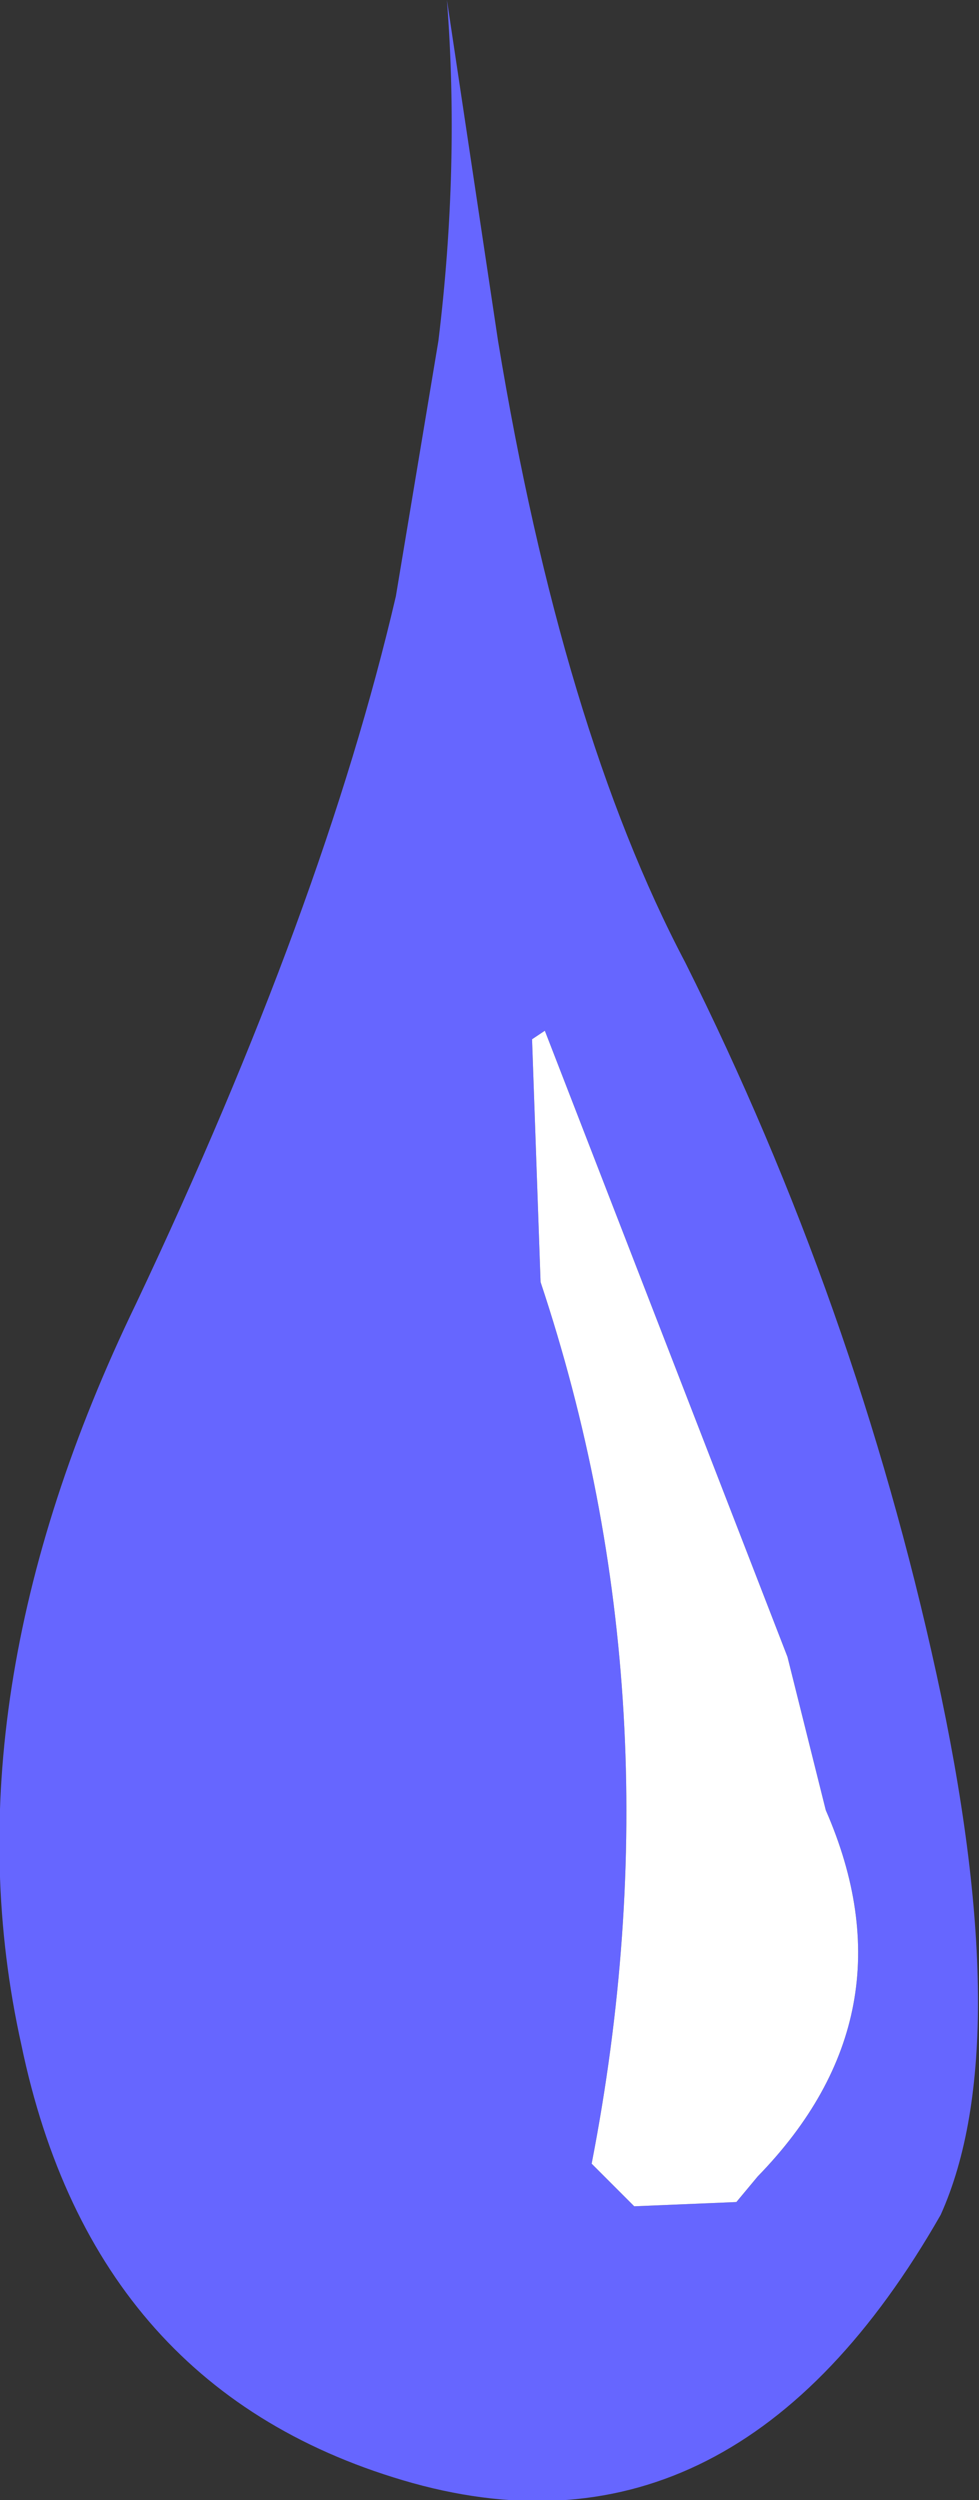 <?xml version="1.0" encoding="UTF-8" standalone="no"?>
<svg xmlns:xlink="http://www.w3.org/1999/xlink" height="29.35px" width="11.5px" xmlns="http://www.w3.org/2000/svg">
  <rect width="100%" height="100%" fill="#333333" stroke="none"/>
  <g transform="matrix(1.0, 0.0, 0.0, 1.0, 5.75, 14.65)">
    <path d="M3.5 4.8 L0.65 -2.55 0.5 -2.45 0.6 0.4 Q2.25 5.35 1.2 10.75 L1.7 11.25 2.9 11.2 3.15 10.9 Q5.0 9.0 3.95 6.6 L3.5 4.8 M5.25 5.0 Q6.2 9.35 5.3 11.35 2.9 15.55 -0.9 14.5 -4.65 13.45 -5.5 9.35 -6.4 5.3 -4.15 0.65 -1.95 -4.0 -1.1 -7.65 L-0.6 -10.65 Q-0.35 -12.7 -0.5 -14.65 L0.1 -10.65 Q0.85 -6.1 2.3 -3.35 4.3 0.65 5.25 5.0" fill="#6666ff" fill-rule="evenodd" stroke="none"/>
    <path d="M3.5 4.8 L3.95 6.6 Q5.0 9.0 3.15 10.9 L2.9 11.2 1.7 11.25 1.2 10.75 Q2.25 5.35 0.6 0.4 L0.5 -2.45 0.65 -2.55 3.5 4.8" fill="#ffffff" fill-rule="evenodd" stroke="none"/>
  </g>
</svg>
